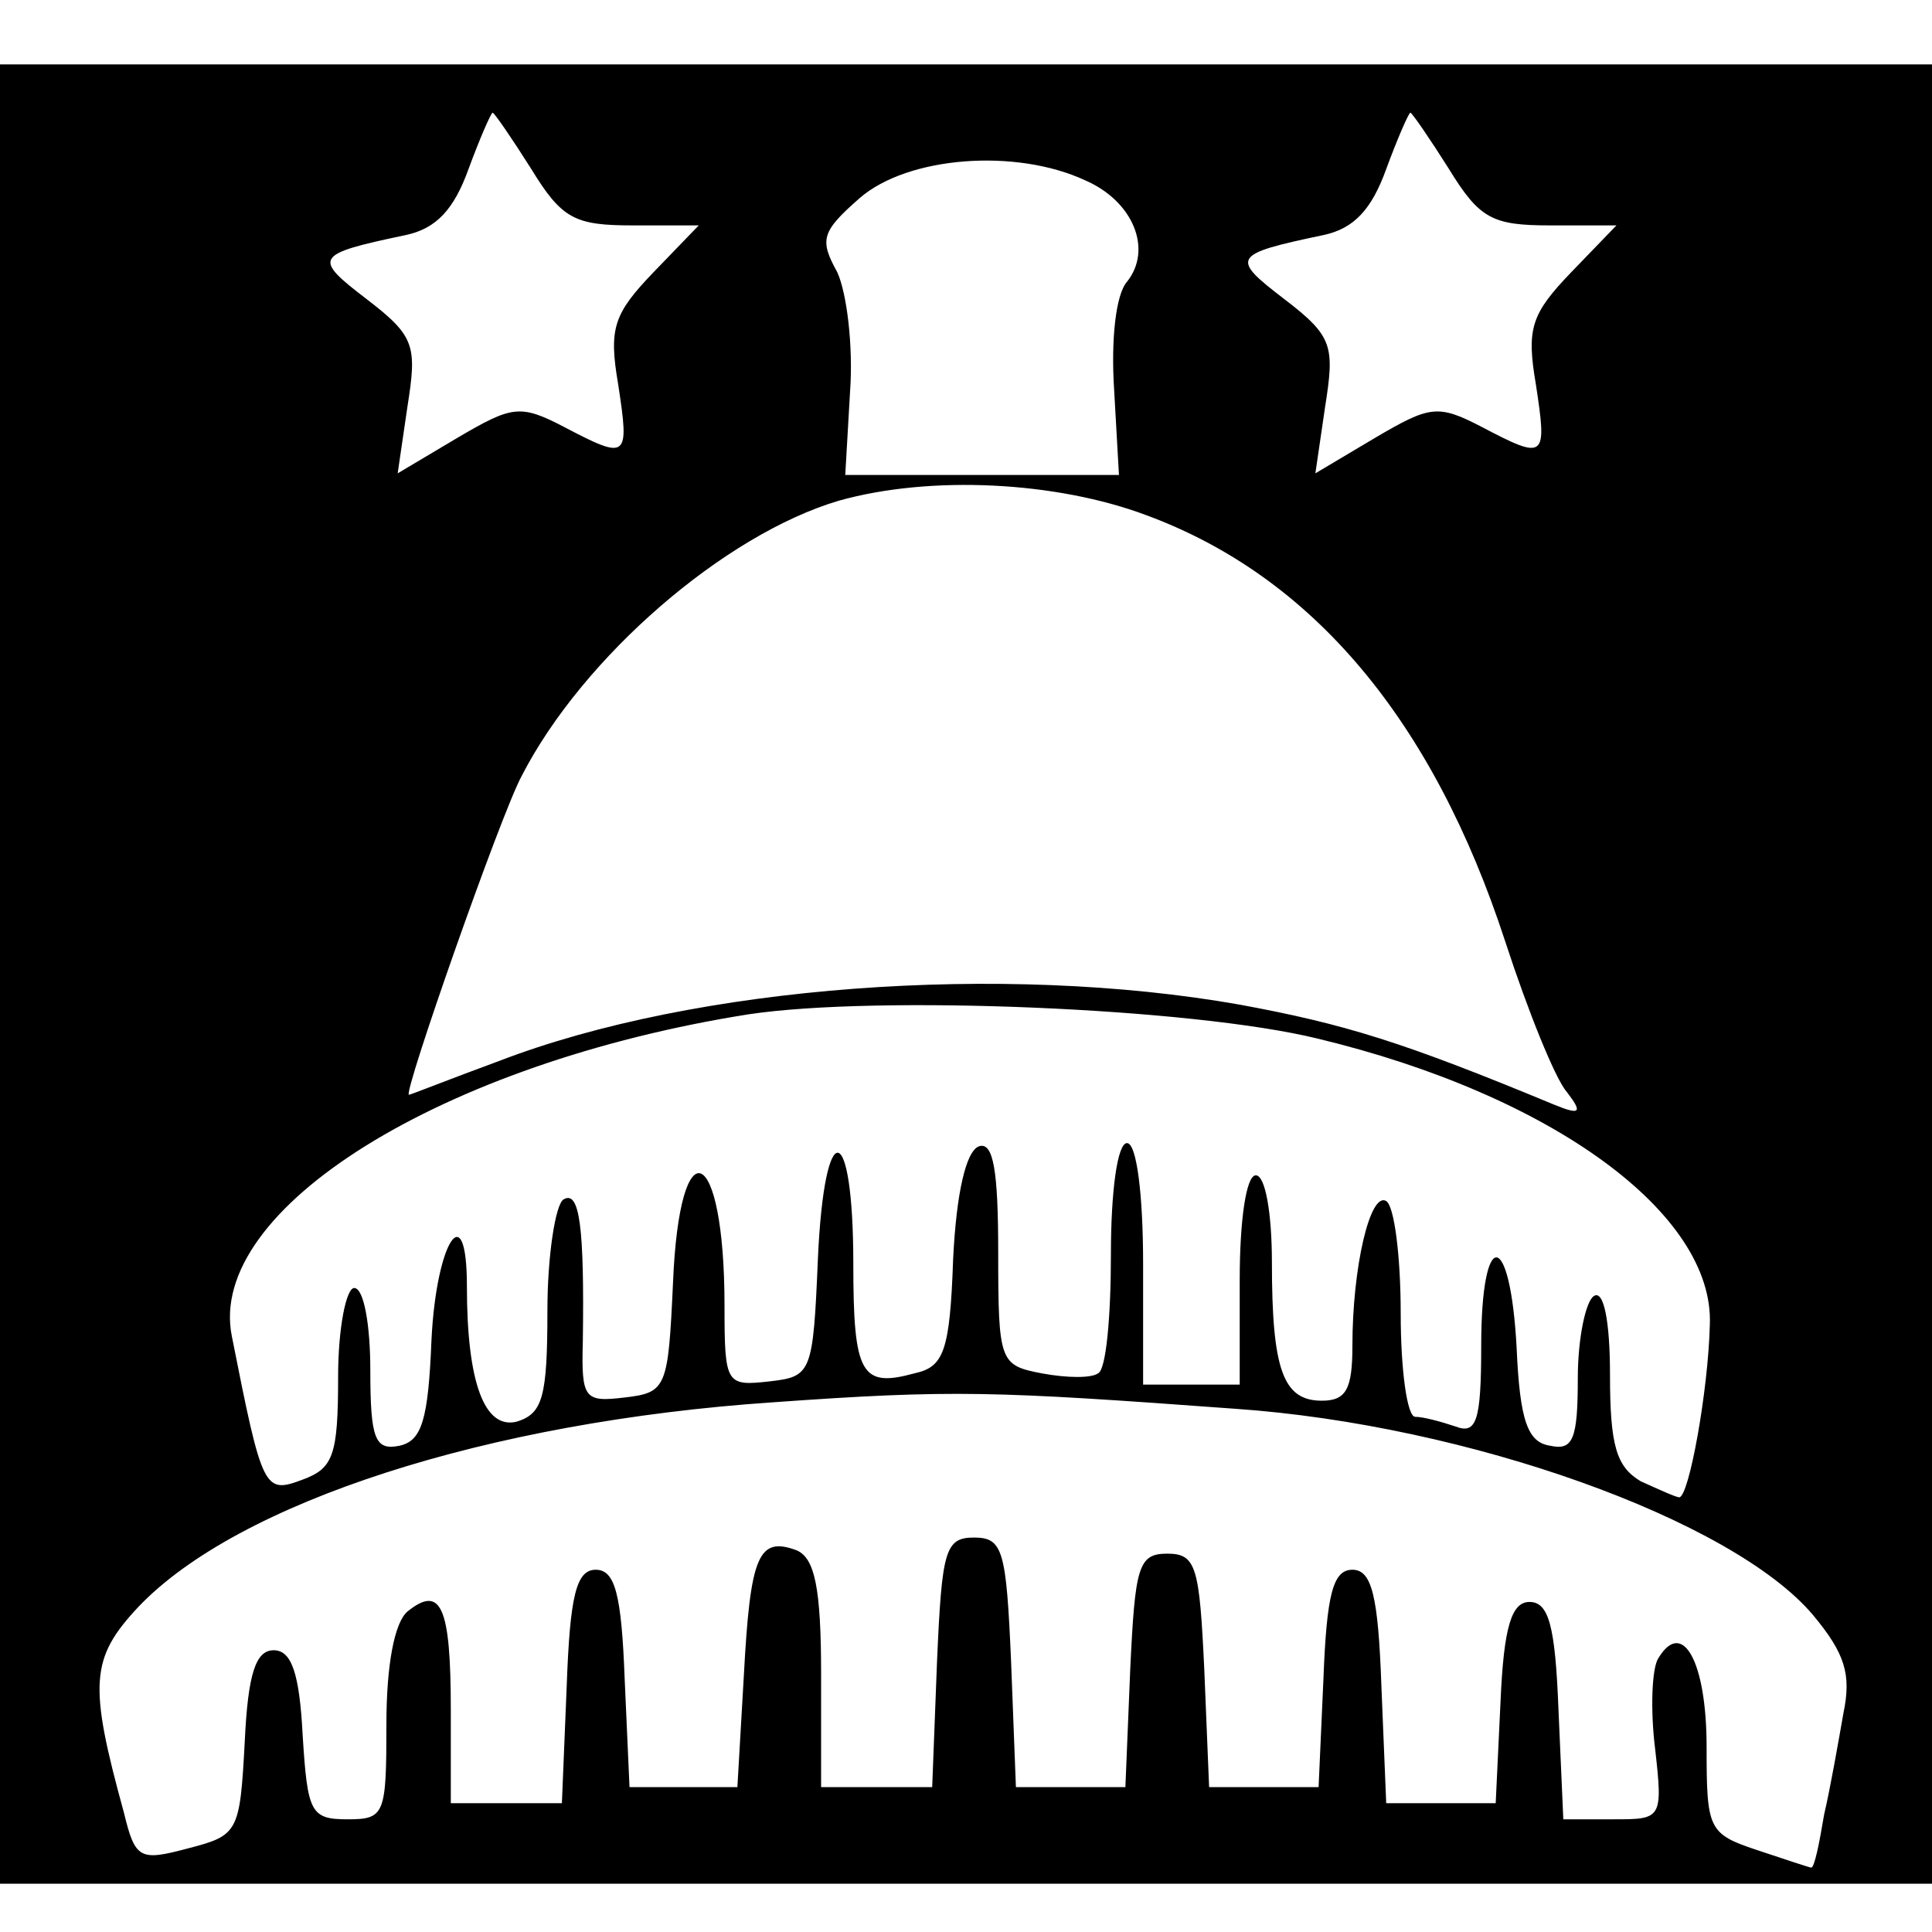 <?xml version="1.0" standalone="no"?>
<!DOCTYPE svg PUBLIC "-//W3C//DTD SVG 20010904//EN"
 "http://www.w3.org/TR/2001/REC-SVG-20010904/DTD/svg10.dtd">
<svg version="1.0" xmlns="http://www.w3.org/2000/svg"
 width="120pt" height="120pt" viewBox="0 0 120 120"
 preserveAspectRatio="xMidYMid meet">
<g transform="translate(0,120) scale(0.1,-0.1)"
fill="#000000" stroke="none">
<path d="M0 595 l0 -565 600 0 600 0 0 565 0 565 -600 0 -600 0 0 -565z m330
500 c19 -31 27 -35 63 -35 l41 0 -28 -29 c-25 -26 -28 -35 -22 -70 7 -46 6
-47 -34 -26 -27 14 -32 13 -66 -7 l-37 -22 6 41 c6 38 5 44 -25 67 -34 26 -33
28 24 40 19 4 30 16 39 41 7 19 14 35 15 35 1 0 12 -16 24 -35z m570 0 c19
-31 27 -35 63 -35 l41 0 -28 -29 c-25 -26 -28 -35 -22 -70 7 -46 6 -47 -34
-26 -27 14 -32 13 -66 -7 l-37 -22 6 41 c6 38 5 44 -25 67 -34 26 -33 28 24
40 19 4 30 16 39 41 7 19 14 35 15 35 1 0 12 -16 24 -35z m-226 -7 c30 -13 42
-43 26 -63 -7 -8 -10 -36 -8 -67 l3 -53 -85 0 -85 0 3 52 c2 28 -2 61 -8 74
-11 20 -10 25 14 46 30 26 97 31 140 11z m38 -208 c103 -38 178 -127 223 -265
14 -43 31 -85 38 -93 10 -13 9 -15 -8 -8 -94 39 -130 50 -195 62 -147 26 -338
12 -460 -35 -30 -11 -55 -21 -56 -21 -4 0 57 174 70 198 38 74 126 150 197
171 57 16 135 12 191 -9z m106 -325 c146 -35 247 -109 244 -178 -1 -41 -13
-107 -19 -107 -2 0 -13 5 -24 10 -15 9 -19 22 -19 66 0 34 -4 53 -10 49 -5 -3
-10 -26 -10 -51 0 -38 -3 -45 -17 -42 -14 2 -19 15 -21 61 -4 74 -22 75 -22 1
0 -47 -3 -55 -16 -50 -9 3 -20 6 -25 6 -5 0 -9 29 -9 64 0 36 -4 67 -9 70 -10
6 -21 -41 -21 -90 0 -27 -4 -34 -19 -34 -24 0 -31 19 -31 86 0 30 -4 54 -10
54 -6 0 -10 -28 -10 -65 l0 -65 -30 0 -30 0 0 75 c0 43 -4 75 -10 75 -6 0 -10
-30 -10 -69 0 -39 -3 -72 -8 -74 -4 -3 -19 -3 -35 0 -26 5 -27 7 -27 75 0 51
-3 69 -12 66 -8 -3 -14 -29 -16 -70 -2 -58 -6 -67 -24 -71 -33 -9 -38 -1 -38
68 0 90 -18 93 -22 3 -3 -71 -4 -73 -30 -76 -27 -3 -28 -2 -28 47 0 101 -28
113 -32 14 -3 -65 -4 -68 -30 -71 -25 -3 -27 -1 -26 35 1 71 -2 94 -12 88 -5
-3 -10 -35 -10 -69 0 -54 -3 -64 -19 -69 -20 -5 -31 24 -31 84 0 57 -19 28
-22 -33 -2 -50 -6 -63 -20 -66 -15 -3 -18 4 -18 47 0 28 -4 51 -10 51 -5 0
-10 -25 -10 -55 0 -49 -3 -57 -22 -64 -24 -9 -25 -7 -44 89 -16 79 131 170
321 200 80 12 275 4 353 -15z m-51 -230 c145 -10 309 -69 359 -128 20 -24 24
-37 19 -61 -3 -17 -8 -46 -12 -63 -3 -18 -6 -33 -8 -33 -1 0 -16 5 -34 11 -30
10 -31 13 -31 64 0 53 -15 80 -30 55 -4 -6 -5 -32 -2 -56 5 -44 4 -44 -26 -44
l-31 0 -3 68 c-2 52 -6 67 -18 67 -11 0 -16 -15 -18 -62 l-3 -63 -34 0 -34 0
-3 73 c-2 56 -6 72 -18 72 -12 0 -16 -15 -18 -68 l-3 -67 -34 0 -34 0 -3 73
c-3 64 -5 72 -23 72 -18 0 -20 -8 -23 -72 l-3 -73 -34 0 -34 0 -3 78 c-3 69
-5 77 -23 77 -18 0 -20 -8 -23 -77 l-3 -78 -34 0 -35 0 0 70 c0 54 -4 72 -15
77 -24 9 -29 -3 -33 -78 l-4 -69 -34 0 -33 0 -3 67 c-2 53 -6 68 -18 68 -12 0
-16 -16 -18 -72 l-3 -73 -34 0 -35 0 0 58 c0 64 -6 78 -27 61 -8 -7 -13 -33
-13 -70 0 -56 -1 -59 -24 -59 -23 0 -25 4 -28 52 -2 39 -7 53 -18 53 -11 0
-16 -14 -18 -57 -3 -56 -4 -58 -35 -66 -30 -8 -33 -7 -40 22 -22 80 -21 96 9
128 62 65 217 115 394 127 112 8 137 7 287 -4z"/>
</g>
</svg>
